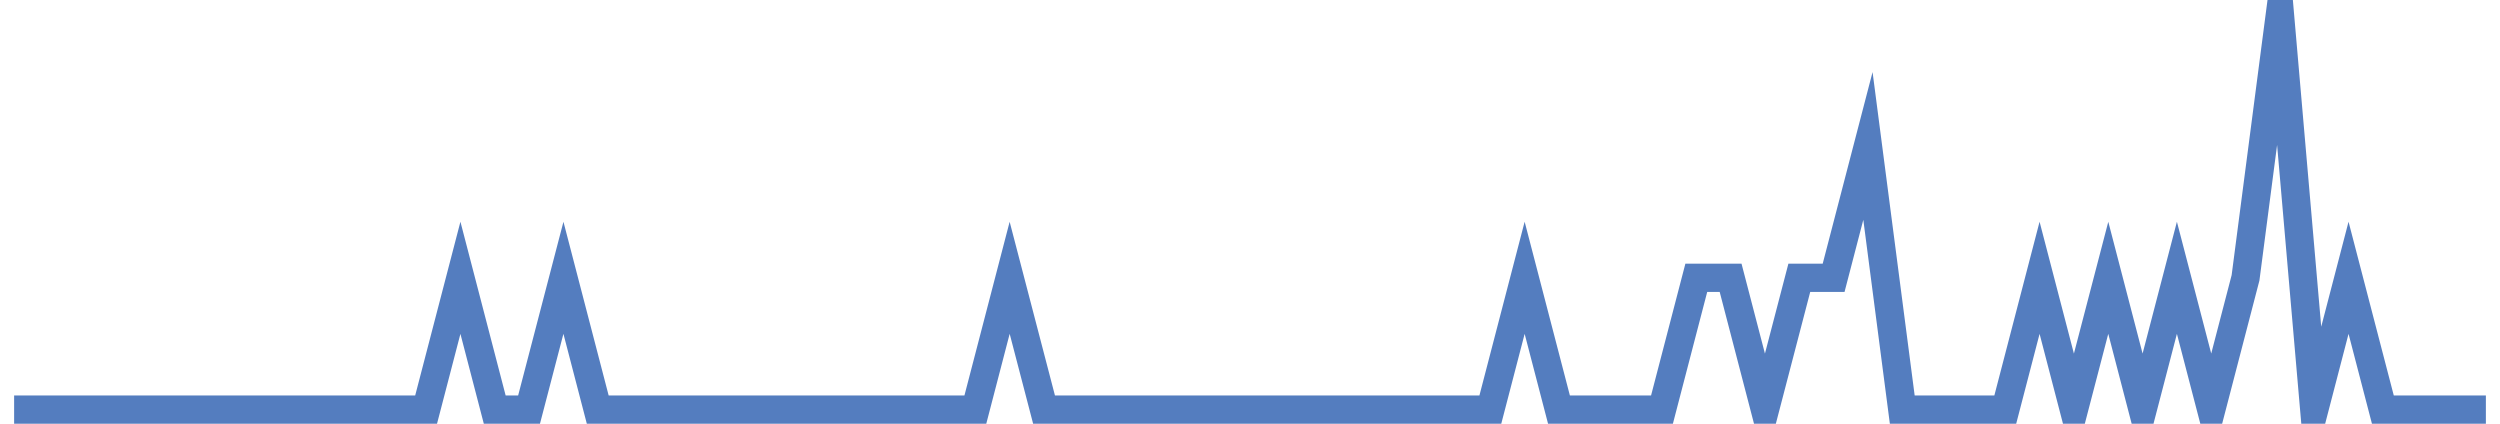 <?xml version="1.0" encoding="UTF-8"?>
<svg xmlns="http://www.w3.org/2000/svg" xmlns:xlink="http://www.w3.org/1999/xlink" width="177pt" height="30pt" viewBox="0 0 177 30" version="1.1">
<g id="surface8364571">
<path style="fill:none;stroke-width:2;stroke-linecap:butt;stroke-linejoin:miter;stroke:rgb(32.941%,49.02%,74.902%);stroke-opacity:1;stroke-miterlimit:10;" d="M 1 29 L 30.168 29 L 32.598 19.668 L 35.027 29 L 37.457 29 L 39.891 19.668 L 42.32 29 L 69.055 29 L 71.484 19.668 L 73.918 29 L 105.516 29 L 107.945 19.668 L 110.375 29 L 117.668 29 L 120.098 19.668 L 122.527 19.668 L 124.957 29 L 127.391 19.668 L 129.82 19.668 L 132.25 10.332 L 134.68 29 L 141.973 29 L 144.402 19.668 L 146.832 29 L 149.266 19.668 L 151.695 29 L 154.125 19.668 L 156.555 29 L 158.984 19.668 L 161.418 1 L 163.848 29 L 166.277 19.668 L 168.707 29 L 176 29 "/>
</g>
</svg>
